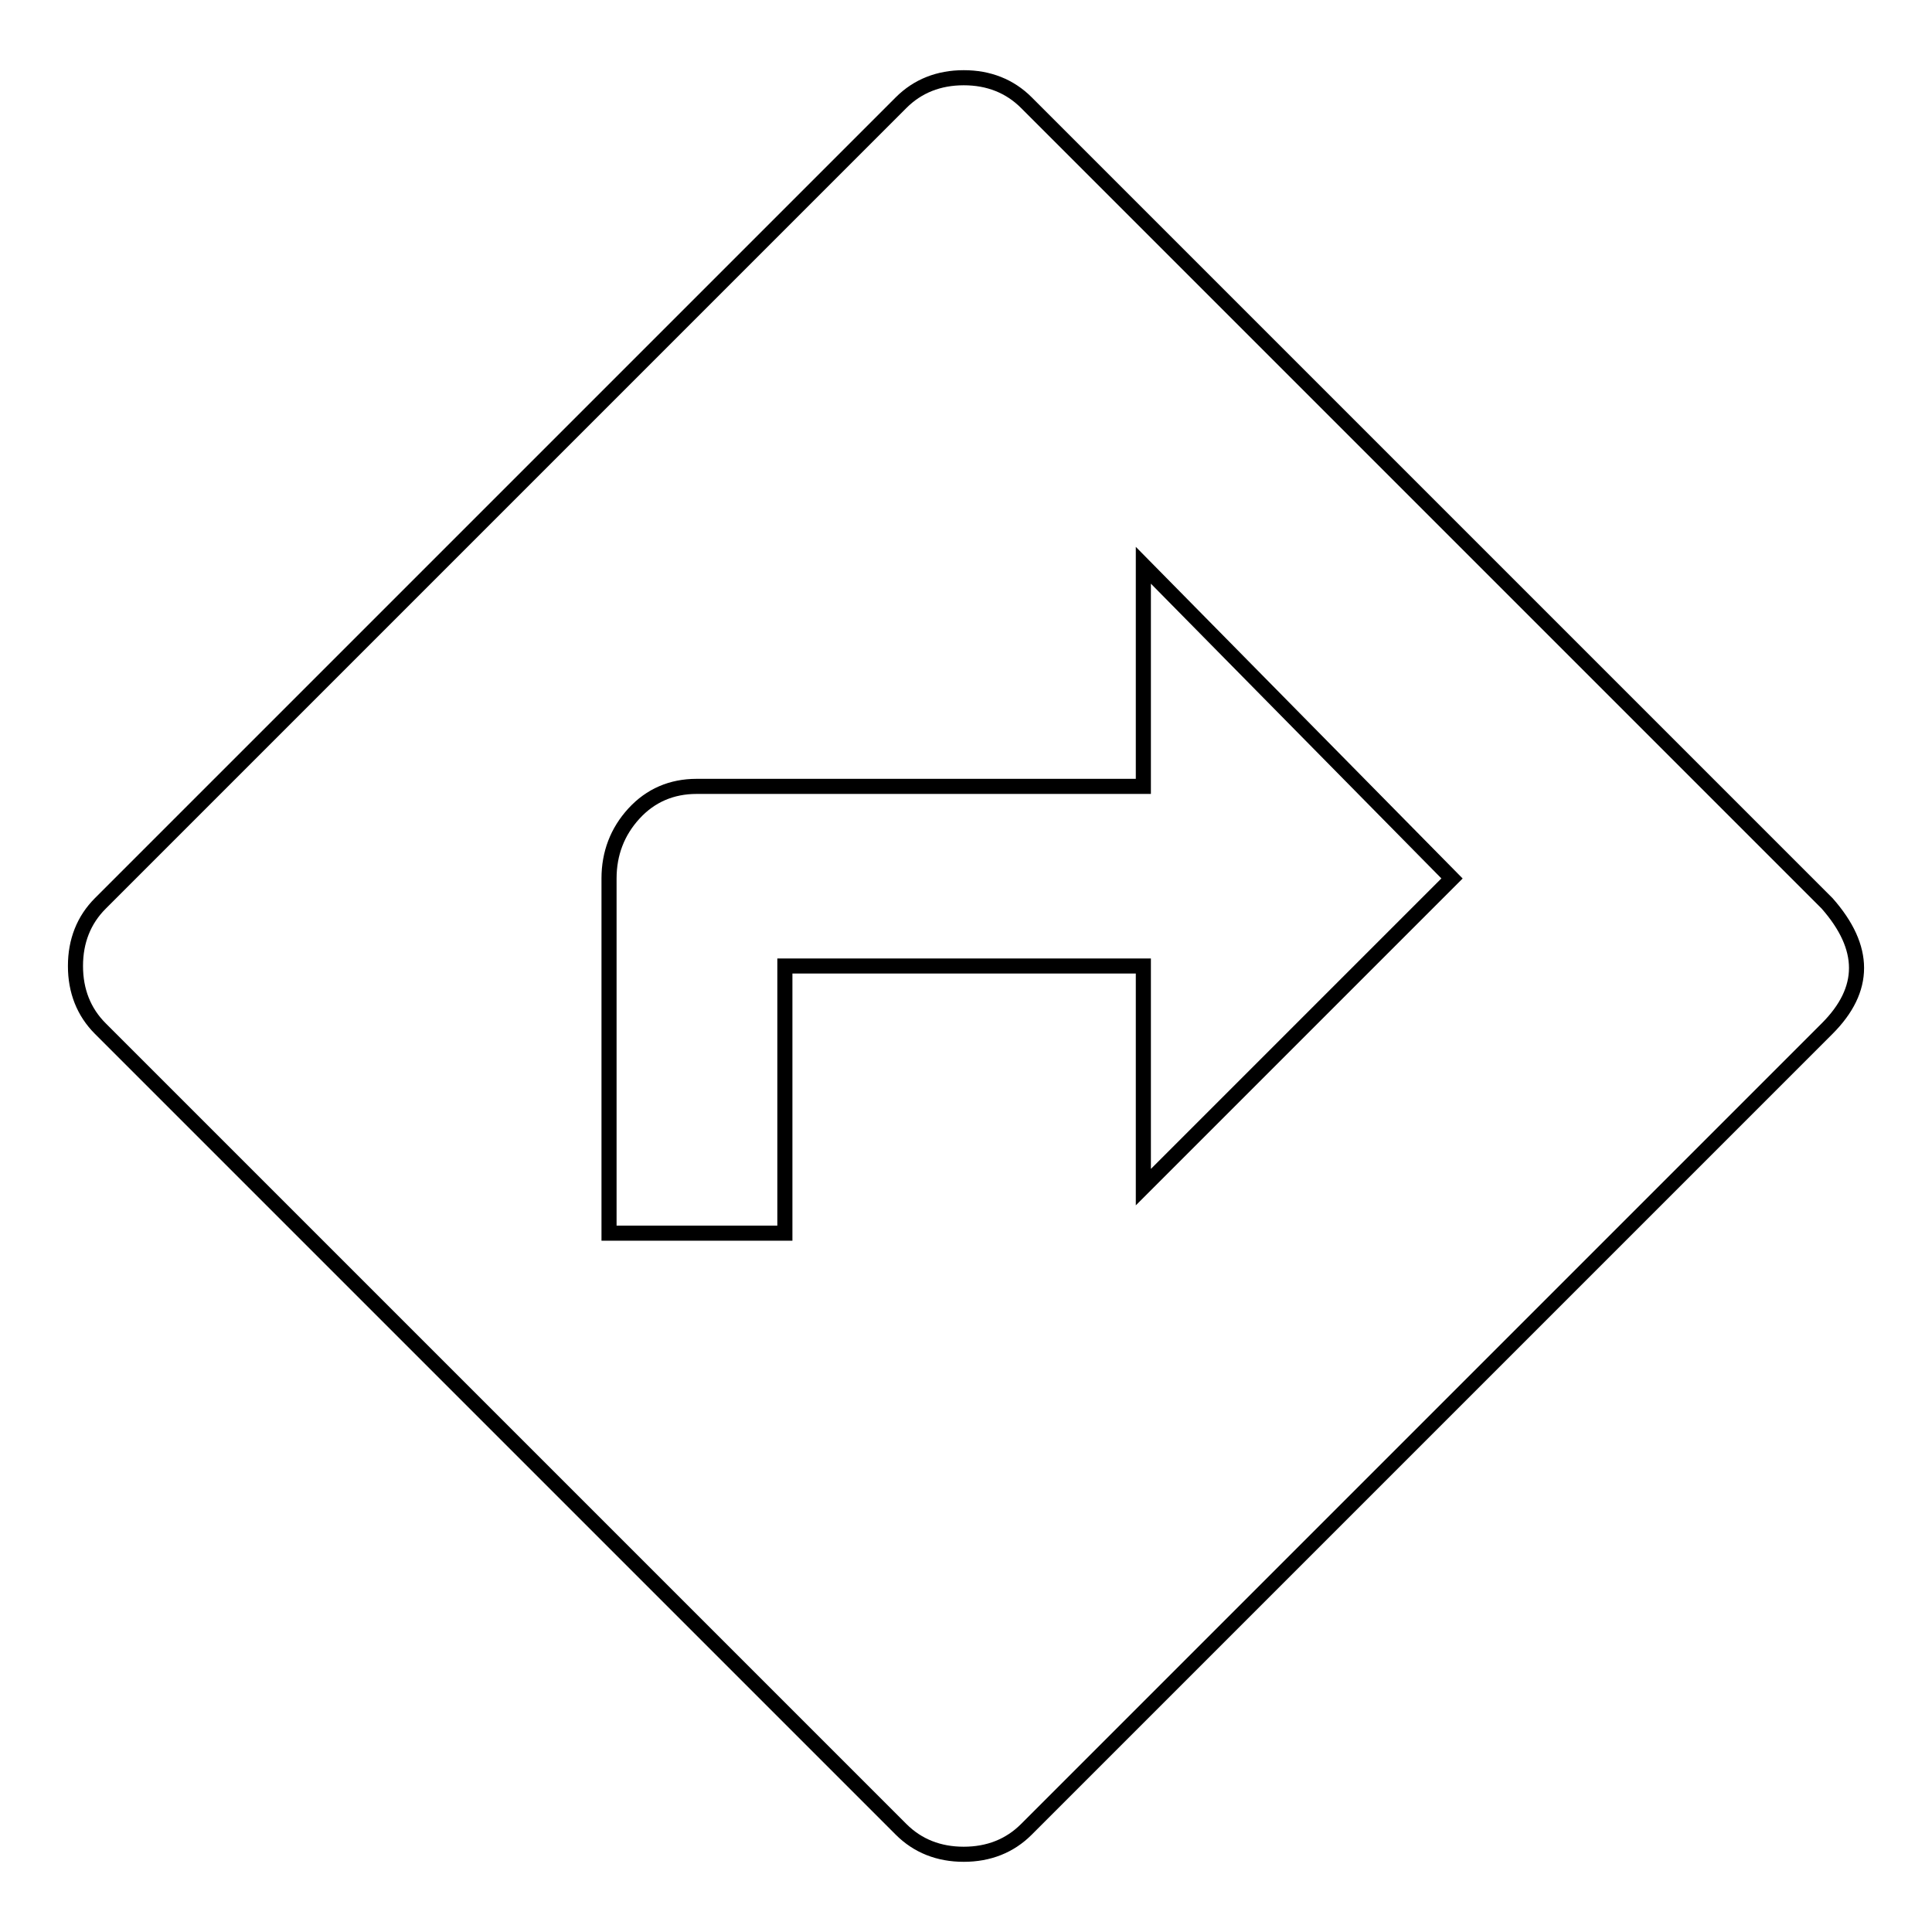 <?xml version="1.0" encoding="utf-8"?>
<!-- Svg Vector Icons : http://www.onlinewebfonts.com/icon -->
<!DOCTYPE svg PUBLIC "-//W3C//DTD SVG 1.1//EN" "http://www.w3.org/Graphics/SVG/1.1/DTD/svg11.dtd">
<svg version="1.1" xmlns="http://www.w3.org/2000/svg" xmlns:xlink="http://www.w3.org/1999/xlink" x="0px" y="0px" viewBox="0 0 256 256" enable-background="new 0 0 256 256" xml:space="preserve">
<g> <path stroke-width="2" fill-opacity="0" stroke="#000000"  d="M151.5,157.3l40.9-40.9l-40.9-41.5v29.3H92.3c-3.3,0-6.1,1.2-8.3,3.6c-2.2,2.4-3.3,5.3-3.3,8.6v47H104V128 h47.5V157.3L151.5,157.3z M242.1,119.7c5.2,5.9,5.2,11.4,0,16.6L136,242.4c-2.2,2.2-5,3.3-8.3,3.3s-6.1-1.1-8.3-3.3L13.3,136.3 c-2.2-2.2-3.3-5-3.3-8.3s1.1-6.1,3.3-8.3L119.4,13.6c2.2-2.2,5-3.3,8.3-3.3s6.1,1.1,8.3,3.3L242.1,119.7z"/></g>
</svg>